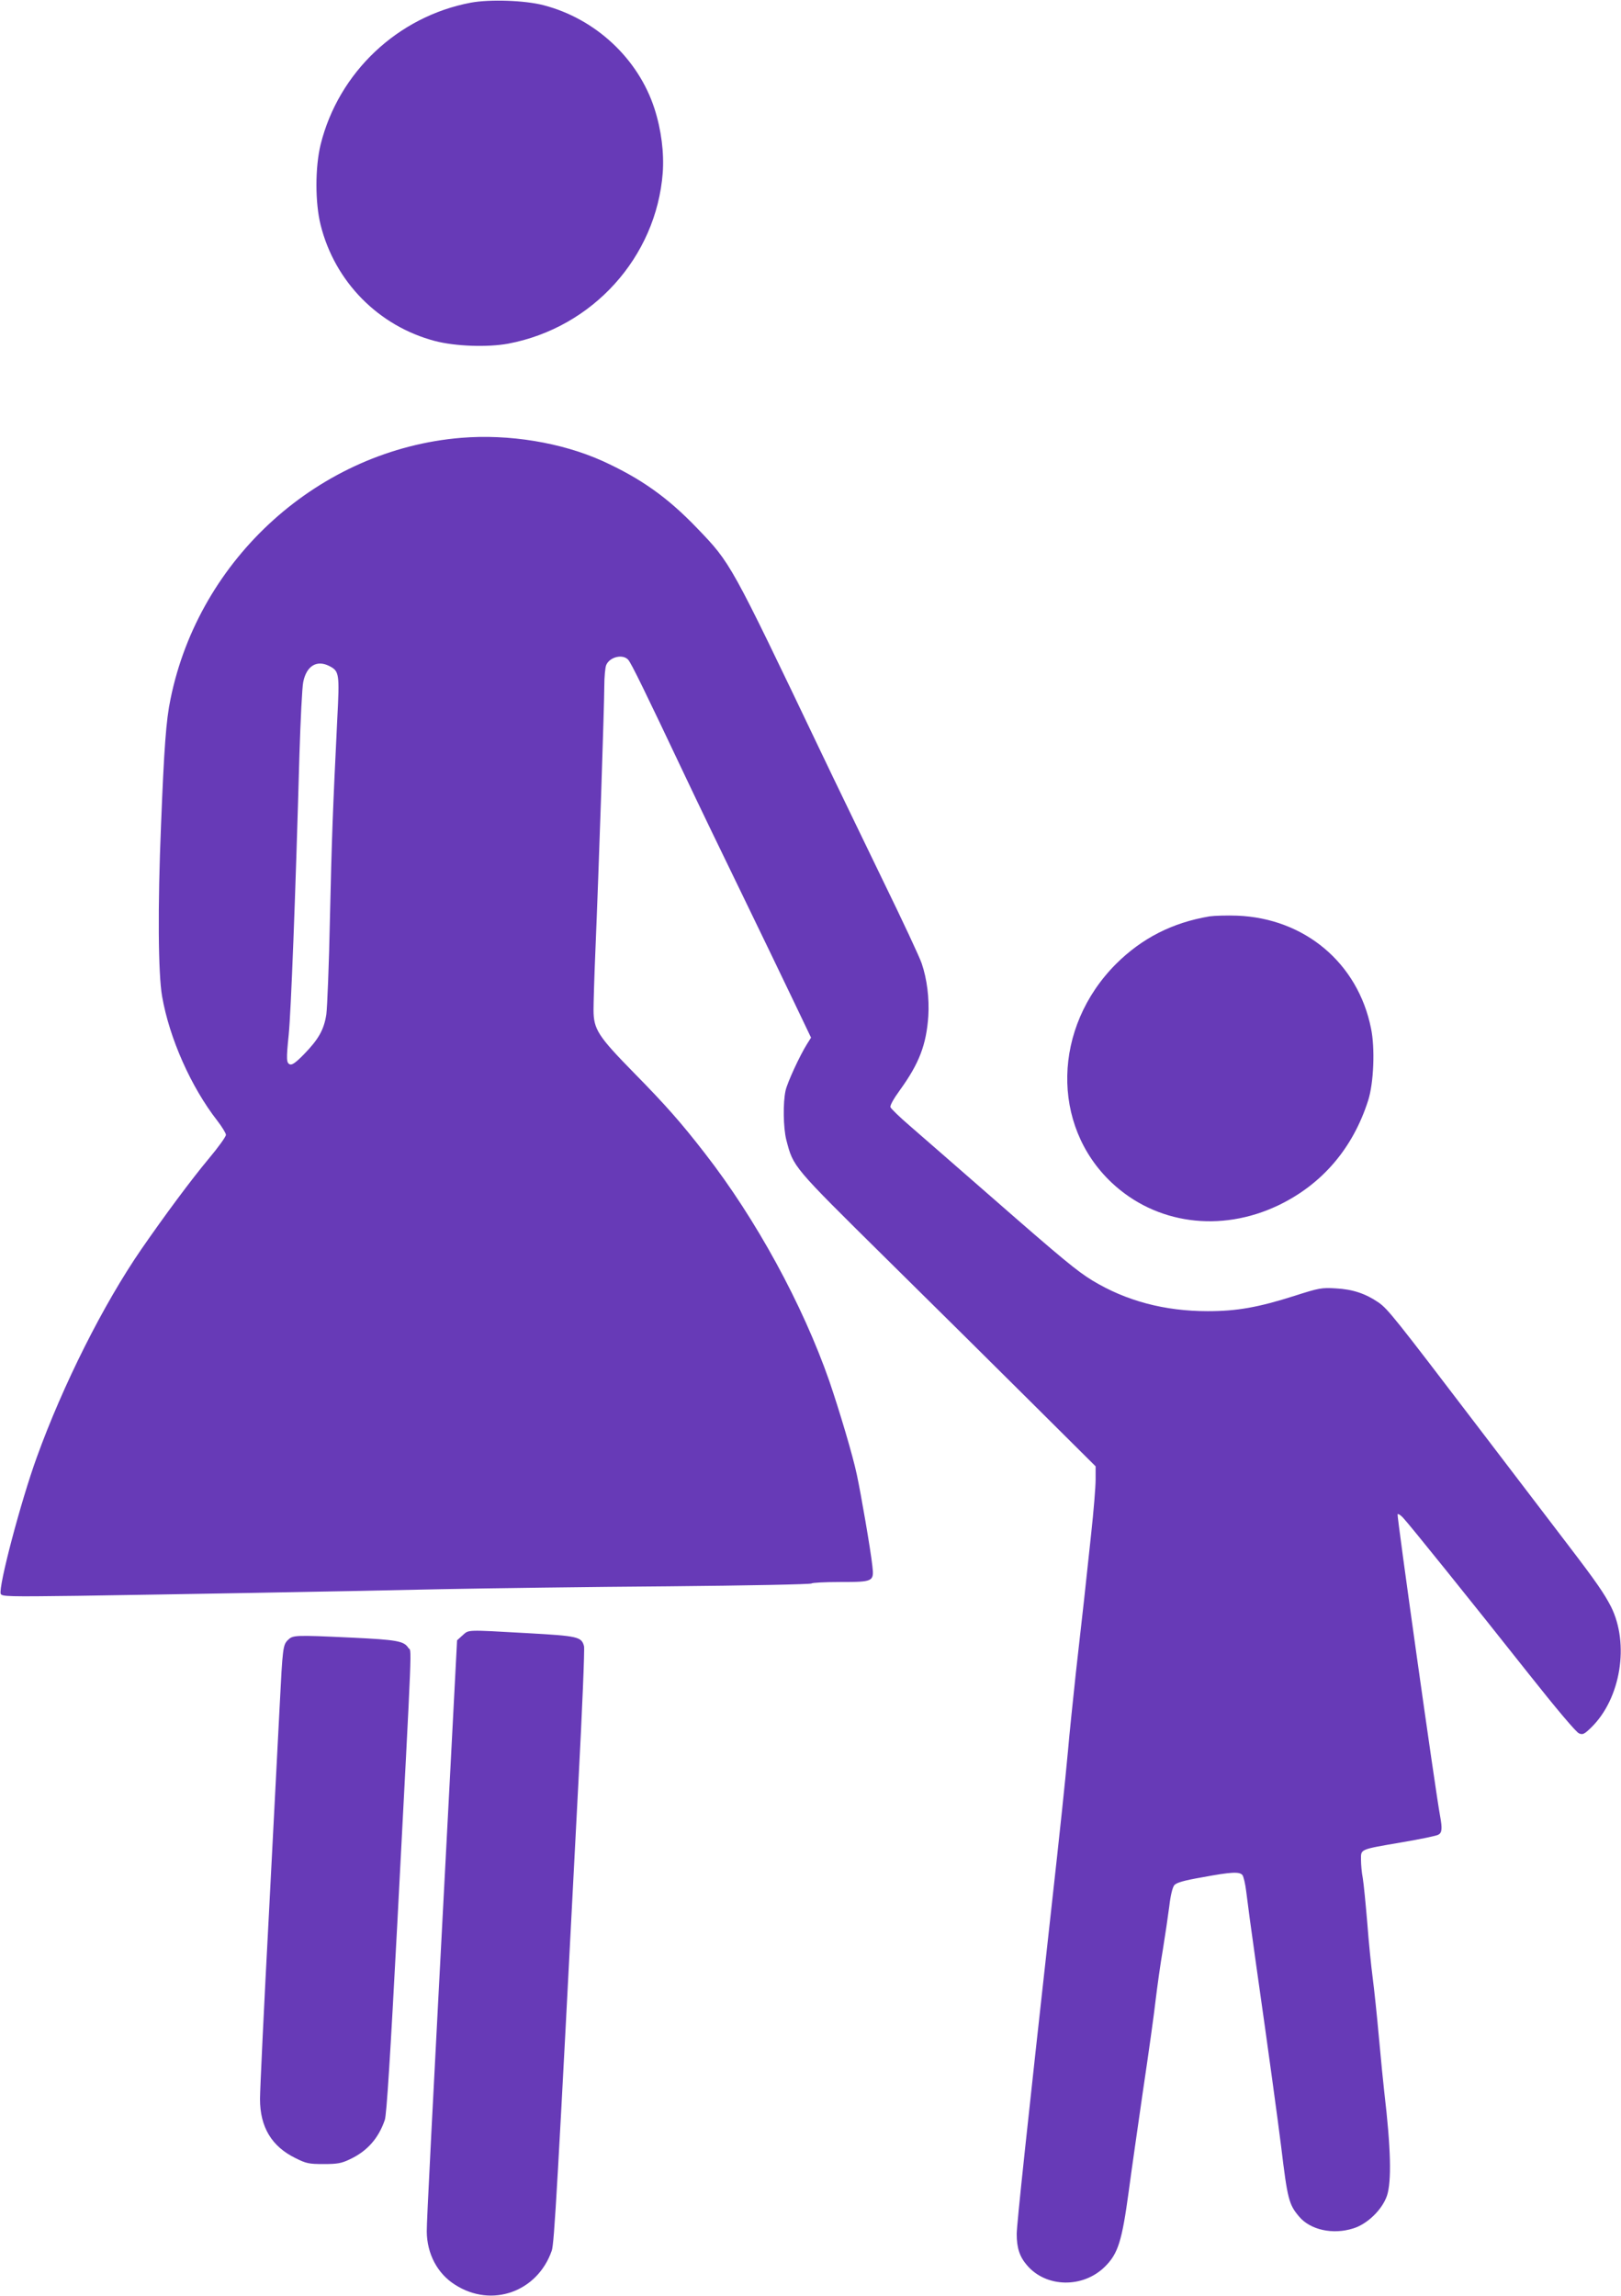 <?xml version="1.0" standalone="no"?>
<!DOCTYPE svg PUBLIC "-//W3C//DTD SVG 20010904//EN"
 "http://www.w3.org/TR/2001/REC-SVG-20010904/DTD/svg10.dtd">
<svg version="1.0" xmlns="http://www.w3.org/2000/svg"
 width="904pt" height="1280pt" viewBox="0 0 904 1280"
 preserveAspectRatio="xMidYMid meet">
<g transform="translate(0,1280) scale(0.1,-0.1)"
fill="#673ab7" stroke="none">
<path d="M2625 12785 c-407 -77 -737 -388 -837 -791 -31 -127 -31 -324 0 -448
79 -317 323 -564 637 -647 114 -30 294 -36 409 -15 471 89 826 482 862 953 8
111 -8 239 -46 357 -90 279 -329 502 -619 577 -103 27 -299 34 -406 14z"/>
<path d="M2572 10359 c-789 -65 -1461 -669 -1621 -1456 -25 -118 -36 -277 -53
-703 -19 -457 -16 -829 6 -955 41 -235 162 -506 307 -692 27 -35 49 -71 49
-80 0 -10 -43 -70 -96 -133 -100 -120 -246 -317 -376 -505 -212 -308 -437
-756 -583 -1160 -90 -248 -215 -724 -201 -761 6 -15 43 -16 429 -11 522 8
1398 23 2027 37 261 5 832 13 1268 16 436 4 795 11 798 16 3 4 74 8 159 8 185
0 190 2 180 89 -9 86 -64 405 -87 511 -22 105 -97 356 -153 520 -149 427 -409
904 -694 1270 -130 168 -218 268 -393 446 -203 207 -228 245 -228 354 0 36 4
180 10 320 20 475 50 1384 50 1482 0 53 5 108 11 121 20 45 92 62 122 29 17
-18 94 -176 317 -647 70 -148 213 -445 318 -660 104 -214 233 -482 287 -595
l98 -205 -22 -35 c-41 -65 -110 -215 -120 -260 -15 -67 -13 -207 4 -275 40
-153 32 -143 557 -662 266 -262 637 -630 826 -818 l342 -340 0 -74 c0 -40 -11
-177 -25 -304 -14 -128 -32 -295 -40 -372 -9 -77 -29 -257 -45 -400 -15 -143
-36 -339 -44 -435 -19 -202 -37 -377 -100 -945 -126 -1137 -186 -1698 -186
-1750 0 -77 16 -127 58 -175 107 -125 313 -128 435 -6 72 72 94 140 132 421
13 99 49 349 79 557 31 207 63 436 71 510 9 73 26 198 40 278 13 80 29 189 36
243 7 61 18 105 28 117 12 14 53 26 157 44 161 30 207 32 223 12 6 -8 16 -49
21 -92 5 -44 29 -223 54 -399 71 -498 124 -888 141 -1025 35 -291 43 -321 100
-388 62 -74 188 -102 301 -66 80 24 163 106 189 183 26 80 22 261 -15 576 -5
44 -19 181 -30 305 -11 124 -27 274 -35 335 -8 60 -22 197 -30 305 -9 107 -20
219 -25 249 -6 30 -10 76 -10 103 0 60 -10 56 229 97 101 17 192 36 202 42 21
11 23 34 10 105 -25 132 -242 1676 -237 1682 4 3 17 -5 30 -19 32 -33 391
-479 702 -872 152 -192 265 -326 280 -331 21 -9 30 -4 68 33 165 161 214 467
110 674 -37 72 -83 139 -232 334 -71 92 -296 389 -502 658 -475 623 -510 667
-563 704 -72 49 -143 73 -237 78 -80 5 -94 2 -229 -41 -204 -65 -323 -86 -486
-86 -240 0 -455 57 -643 171 -85 52 -161 114 -567 469 -192 168 -396 345 -452
394 -56 48 -104 95 -107 103 -4 9 18 48 53 96 107 148 147 252 158 412 6 99
-7 206 -37 294 -10 31 -108 241 -218 466 -109 226 -265 547 -345 715 -505
1057 -501 1049 -689 1245 -166 173 -315 278 -528 375 -229 103 -522 151 -788
129z m-734 -1273 c54 -28 56 -43 43 -293 -25 -509 -31 -668 -41 -1113 -5 -256
-15 -496 -20 -535 -13 -85 -43 -139 -125 -223 -44 -45 -66 -61 -78 -56 -20 7
-21 28 -7 164 13 131 37 748 60 1565 6 193 15 373 21 402 18 91 76 126 147 89z"/>
<path d="M6745 7691 c-207 -35 -376 -121 -521 -265 -353 -354 -364 -899 -25
-1219 246 -232 607 -281 930 -127 244 117 416 318 501 585 31 97 39 291 16
401 -73 365 -370 614 -746 629 -58 2 -127 0 -155 -4z"/>
<path d="M2580 3683 l-31 -28 -39 -750 c-107 -2031 -130 -2479 -130 -2546 1
-124 59 -235 158 -297 204 -131 459 -40 539 190 14 40 30 318 149 2618 21 399
35 737 31 752 -14 53 -33 57 -318 73 -343 19 -323 20 -359 -12z"/>
<path d="M1605 3656 c-27 -27 -29 -45 -45 -361 -6 -115 -33 -637 -60 -1160
-28 -522 -50 -989 -50 -1037 0 -157 65 -265 198 -330 60 -30 75 -33 157 -33
76 0 99 4 145 26 97 45 161 117 196 220 10 27 31 363 69 1082 88 1679 81 1521
62 1550 -24 38 -65 45 -317 57 -321 15 -326 14 -355 -14z"/>
</g>
</svg>
